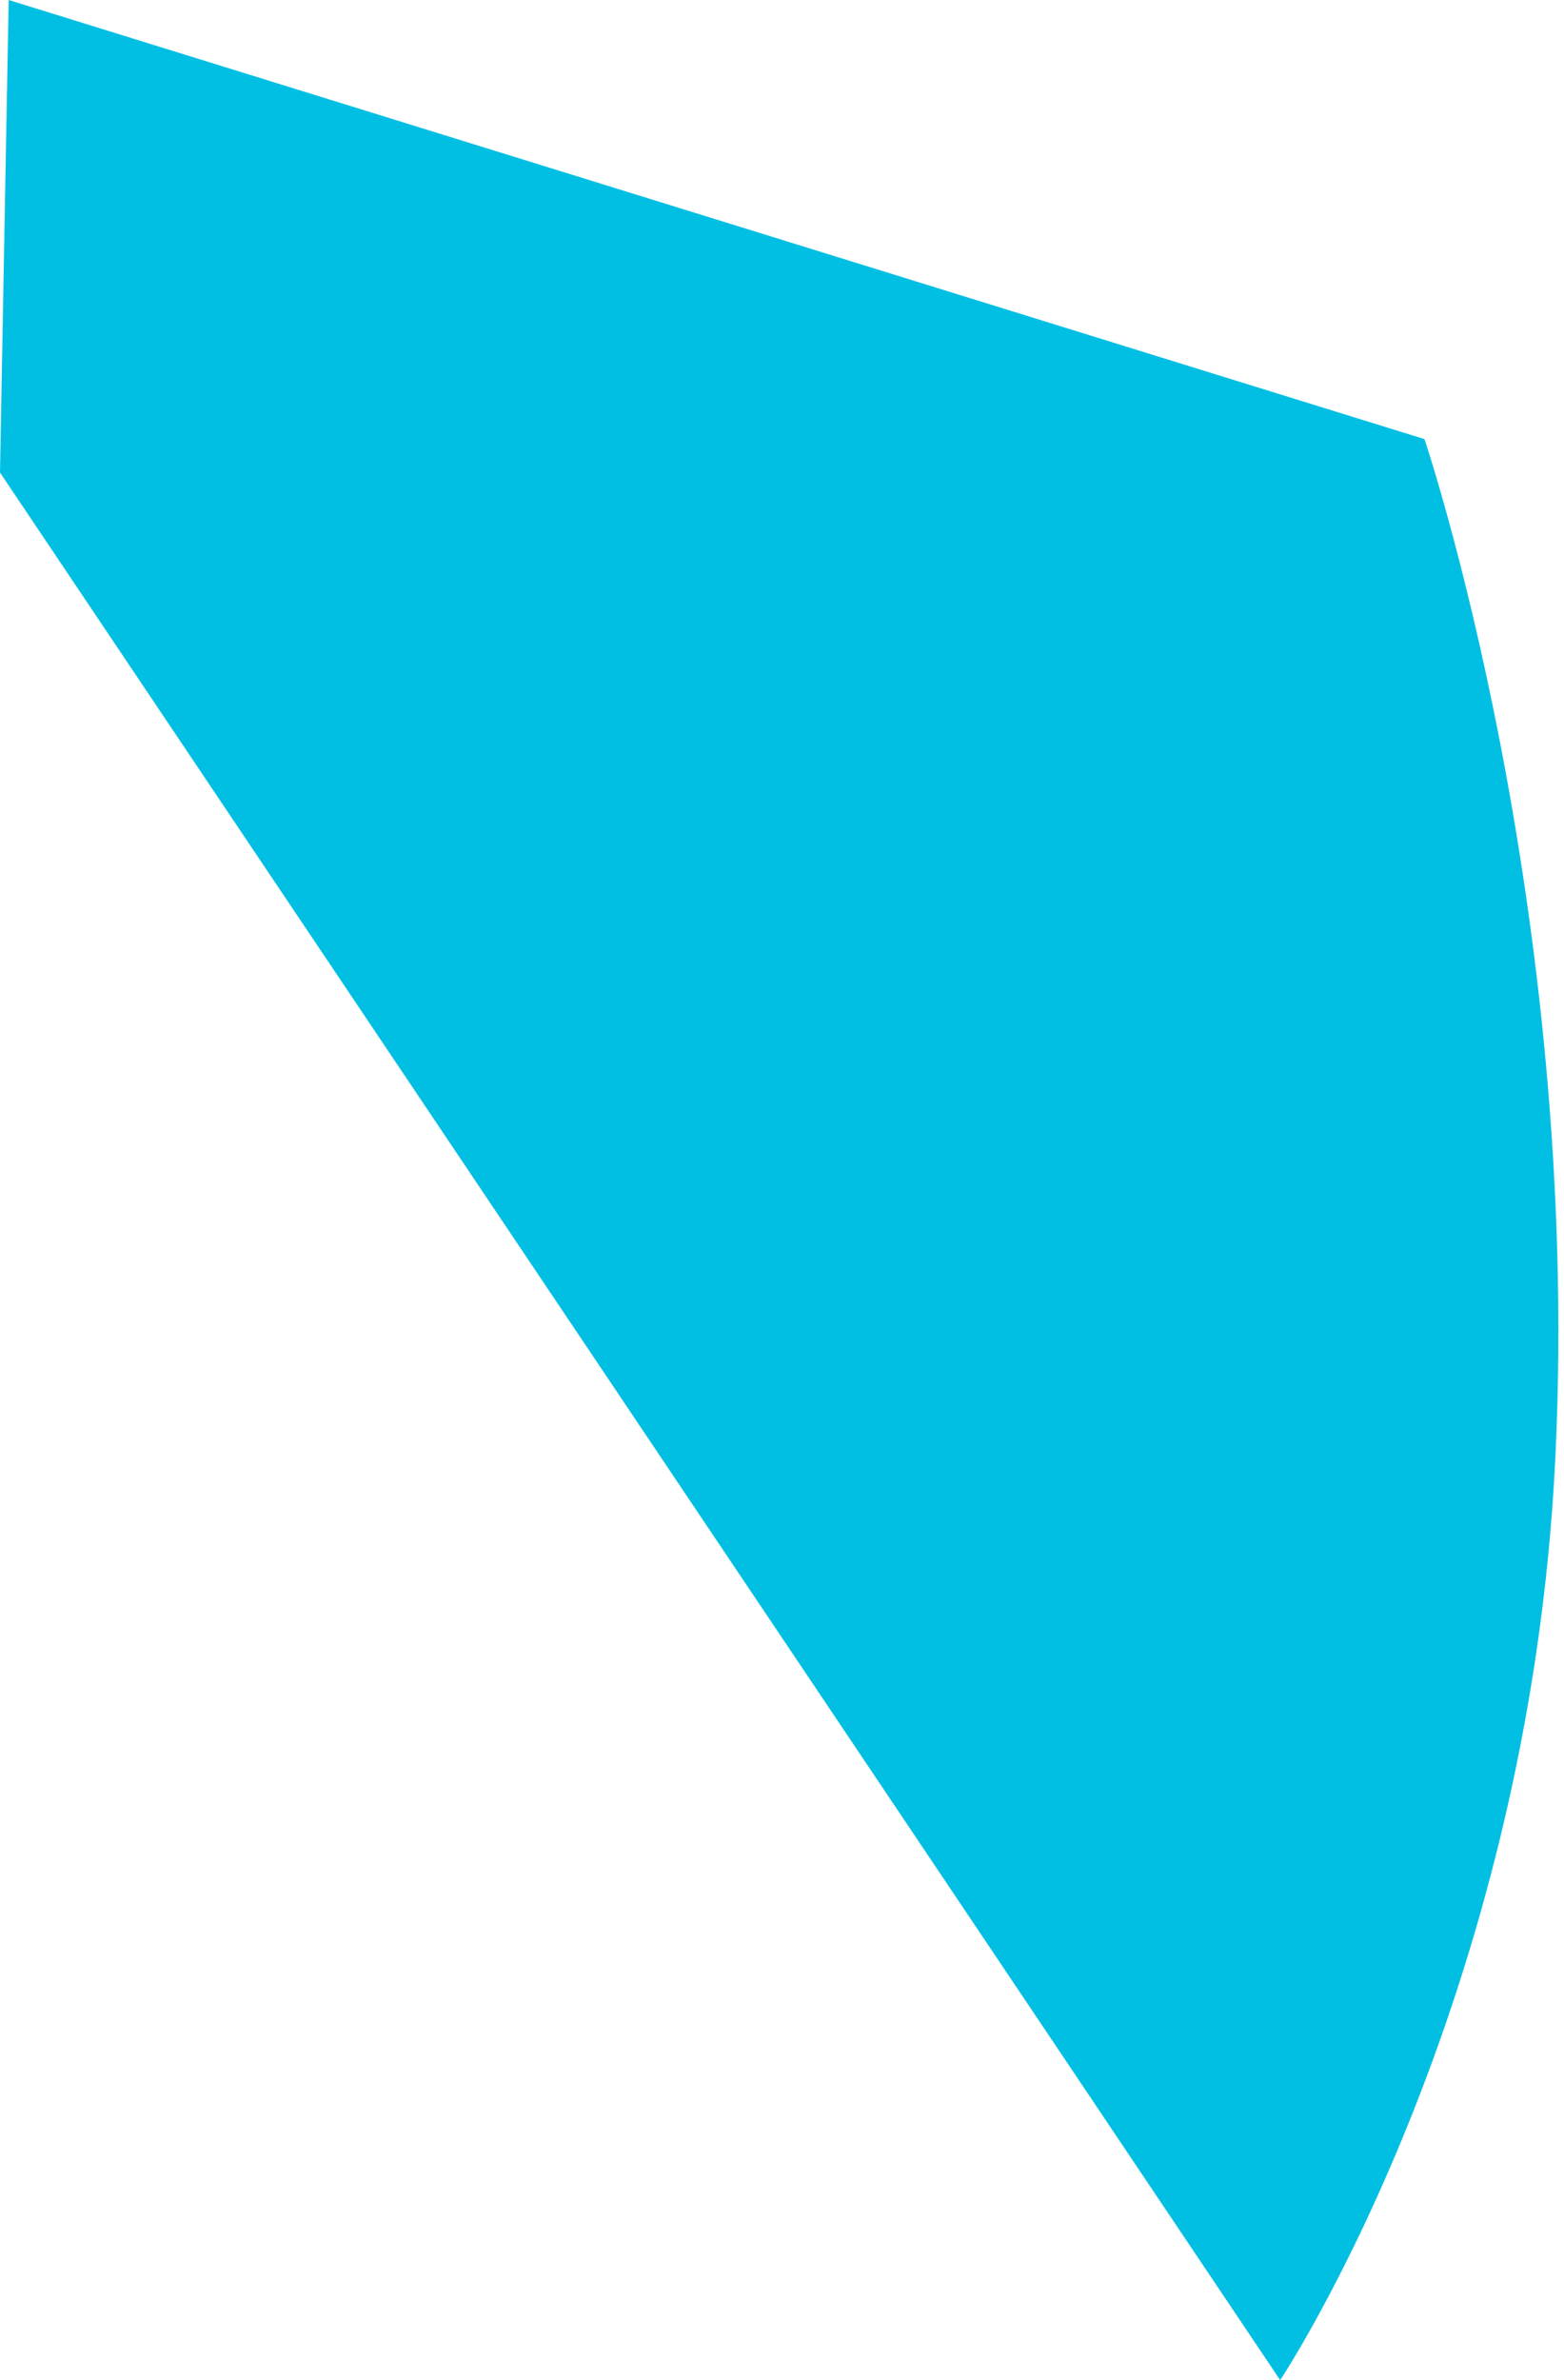 <?xml version="1.0" encoding="UTF-8"?> <svg xmlns="http://www.w3.org/2000/svg" width="94" height="143" viewBox="0 0 94 143" fill="none"> <path d="M76.941 143C76.941 143 91.92 120.552 93.486 87.462C95.052 54.373 85.615 26.383 85.615 26.383L0.522 0L0 28.391L76.941 143Z" fill="#00BFE3"></path> </svg> 